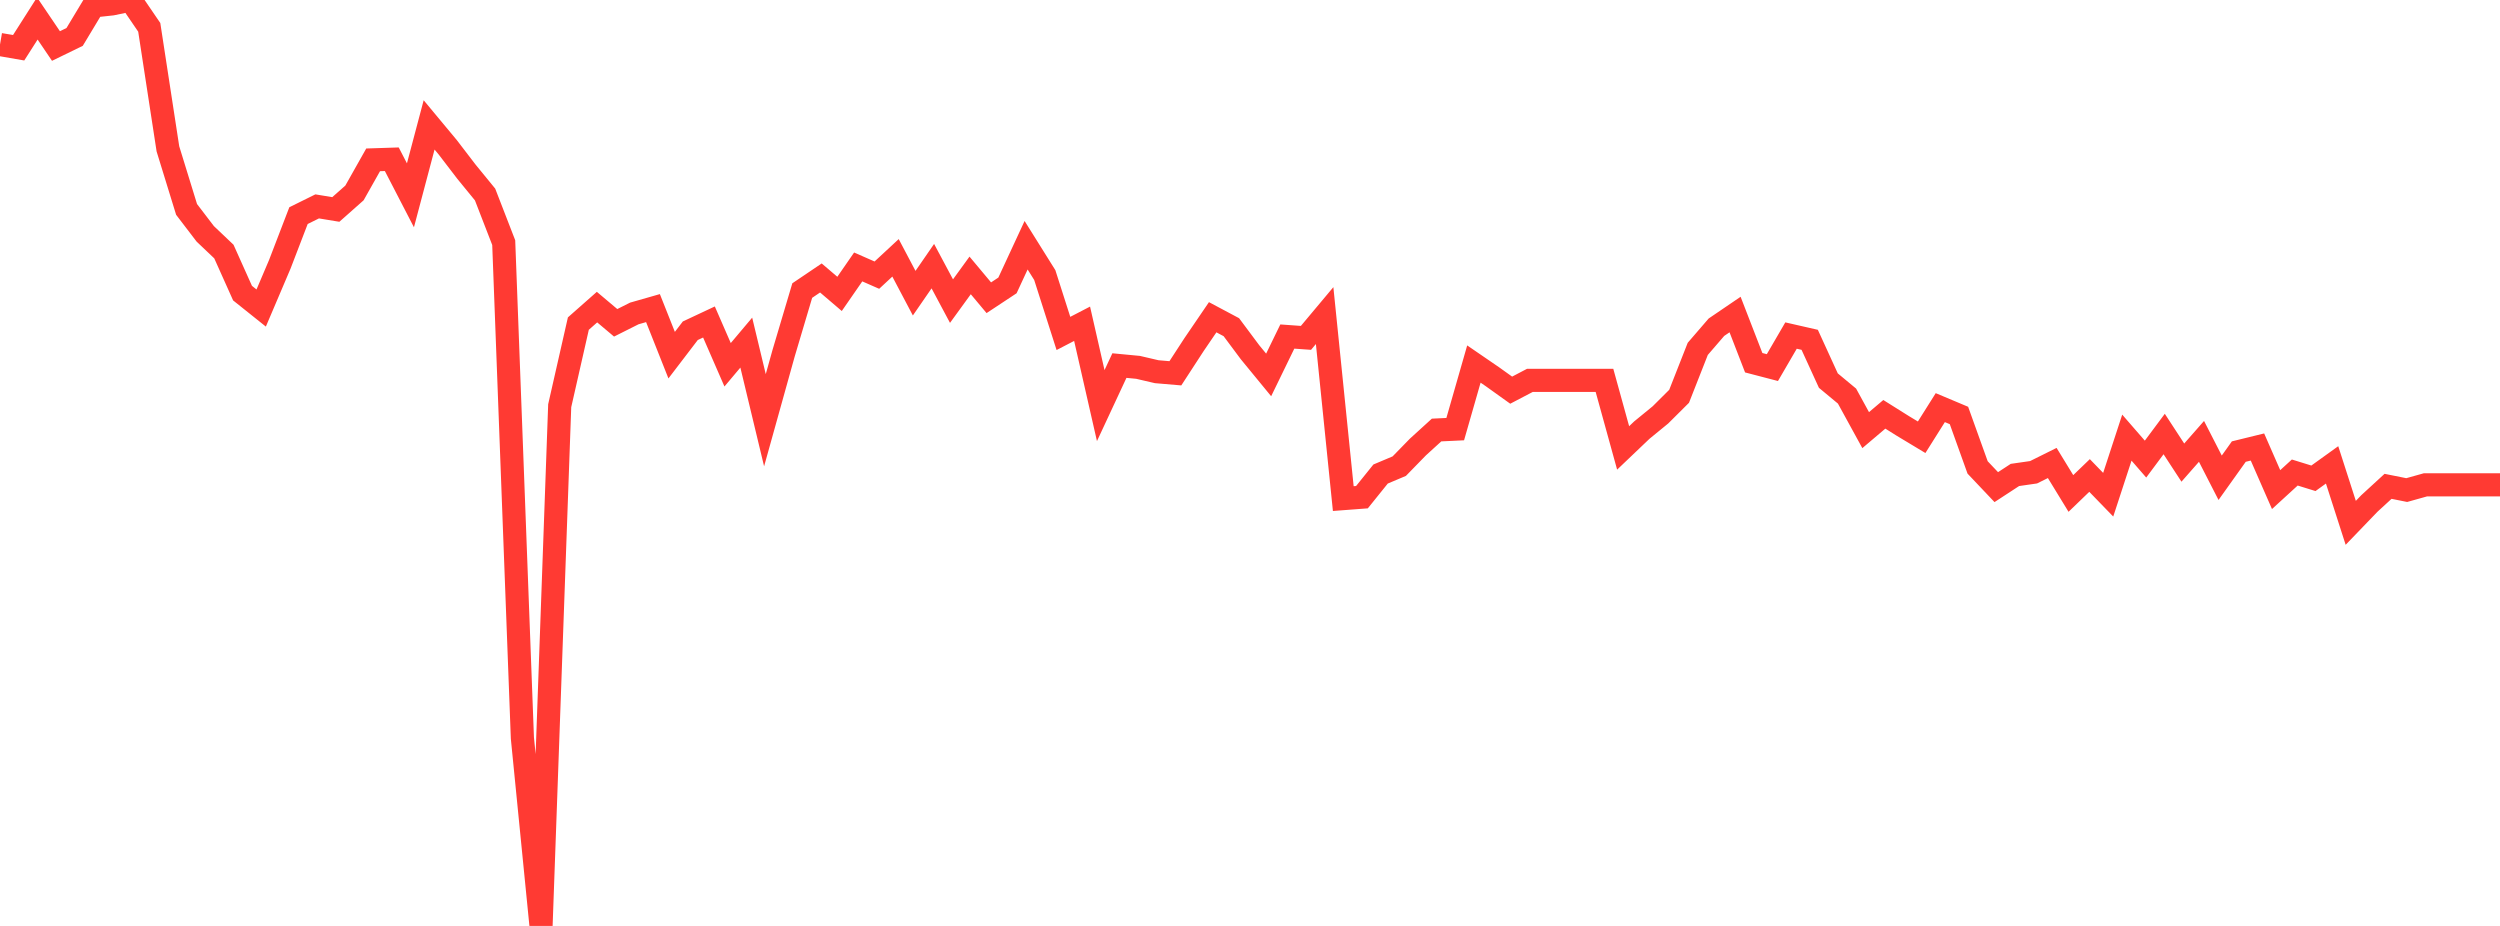 <?xml version="1.0" standalone="no"?>
<!DOCTYPE svg PUBLIC "-//W3C//DTD SVG 1.1//EN" "http://www.w3.org/Graphics/SVG/1.1/DTD/svg11.dtd">

<svg width="135" height="50" viewBox="0 0 135 50" preserveAspectRatio="none" 
  xmlns="http://www.w3.org/2000/svg"
  xmlns:xlink="http://www.w3.org/1999/xlink">


<polyline points="0.0, 2.404 1.007, 2.579 2.015, 0.997 3.022, 2.485 4.03, 1.994 5.037, 0.32 6.045, 0.211 7.052, 0.0 8.06, 1.477 9.067, 8.037 10.075, 11.308 11.082, 12.626 12.09, 13.584 13.097, 15.829 14.104, 16.634 15.112, 14.266 16.119, 11.644 17.127, 11.145 18.134, 11.311 19.142, 10.418 20.149, 8.632 21.157, 8.599 22.164, 10.547 23.172, 6.744 24.179, 7.955 25.187, 9.271 26.194, 10.503 27.201, 13.102 28.209, 39.852 29.216, 50.0 30.224, 21.908 31.231, 17.474 32.239, 16.584 33.246, 17.432 34.254, 16.926 35.261, 16.638 36.269, 19.178 37.276, 17.86 38.284, 17.387 39.291, 19.698 40.299, 18.501 41.306, 22.692 42.313, 19.08 43.321, 15.69 44.328, 15.01 45.336, 15.87 46.343, 14.415 47.351, 14.858 48.358, 13.923 49.366, 15.832 50.373, 14.372 51.381, 16.26 52.388, 14.873 53.396, 16.078 54.403, 15.413 55.41, 13.242 56.418, 14.854 57.425, 18.006 58.433, 17.483 59.44, 21.903 60.448, 19.741 61.455, 19.837 62.463, 20.072 63.47, 20.158 64.478, 18.609 65.485, 17.131 66.493, 17.668 67.5, 19.019 68.507, 20.246 69.515, 18.173 70.522, 18.245 71.53, 17.042 72.537, 26.924 73.545, 26.848 74.552, 25.597 75.56, 25.172 76.567, 24.139 77.575, 23.221 78.582, 23.173 79.59, 19.658 80.597, 20.348 81.604, 21.069 82.612, 20.541 83.619, 20.541 84.627, 20.541 85.634, 20.541 86.642, 20.541 87.649, 24.188 88.657, 23.227 89.664, 22.403 90.672, 21.4 91.679, 18.839 92.687, 17.67 93.694, 16.985 94.701, 19.587 95.709, 19.85 96.716, 18.12 97.724, 18.35 98.731, 20.552 99.739, 21.389 100.746, 23.227 101.754, 22.373 102.761, 23.005 103.769, 23.612 104.776, 22.012 105.784, 22.436 106.791, 25.241 107.799, 26.305 108.806, 25.647 109.813, 25.502 110.821, 25.001 111.828, 26.647 112.836, 25.676 113.843, 26.715 114.851, 23.632 115.858, 24.791 116.866, 23.437 117.873, 24.981 118.881, 23.834 119.888, 25.799 120.896, 24.385 121.903, 24.138 122.91, 26.438 123.918, 25.516 124.925, 25.828 125.933, 25.103 126.94, 28.233 127.948, 27.186 128.955, 26.262 129.963, 26.464 130.97, 26.182 131.978, 26.182 132.985, 26.182 133.993, 26.182 135.0, 26.182" fill="none" stroke="#ff3a33" stroke-width="1.25"/>

</svg>